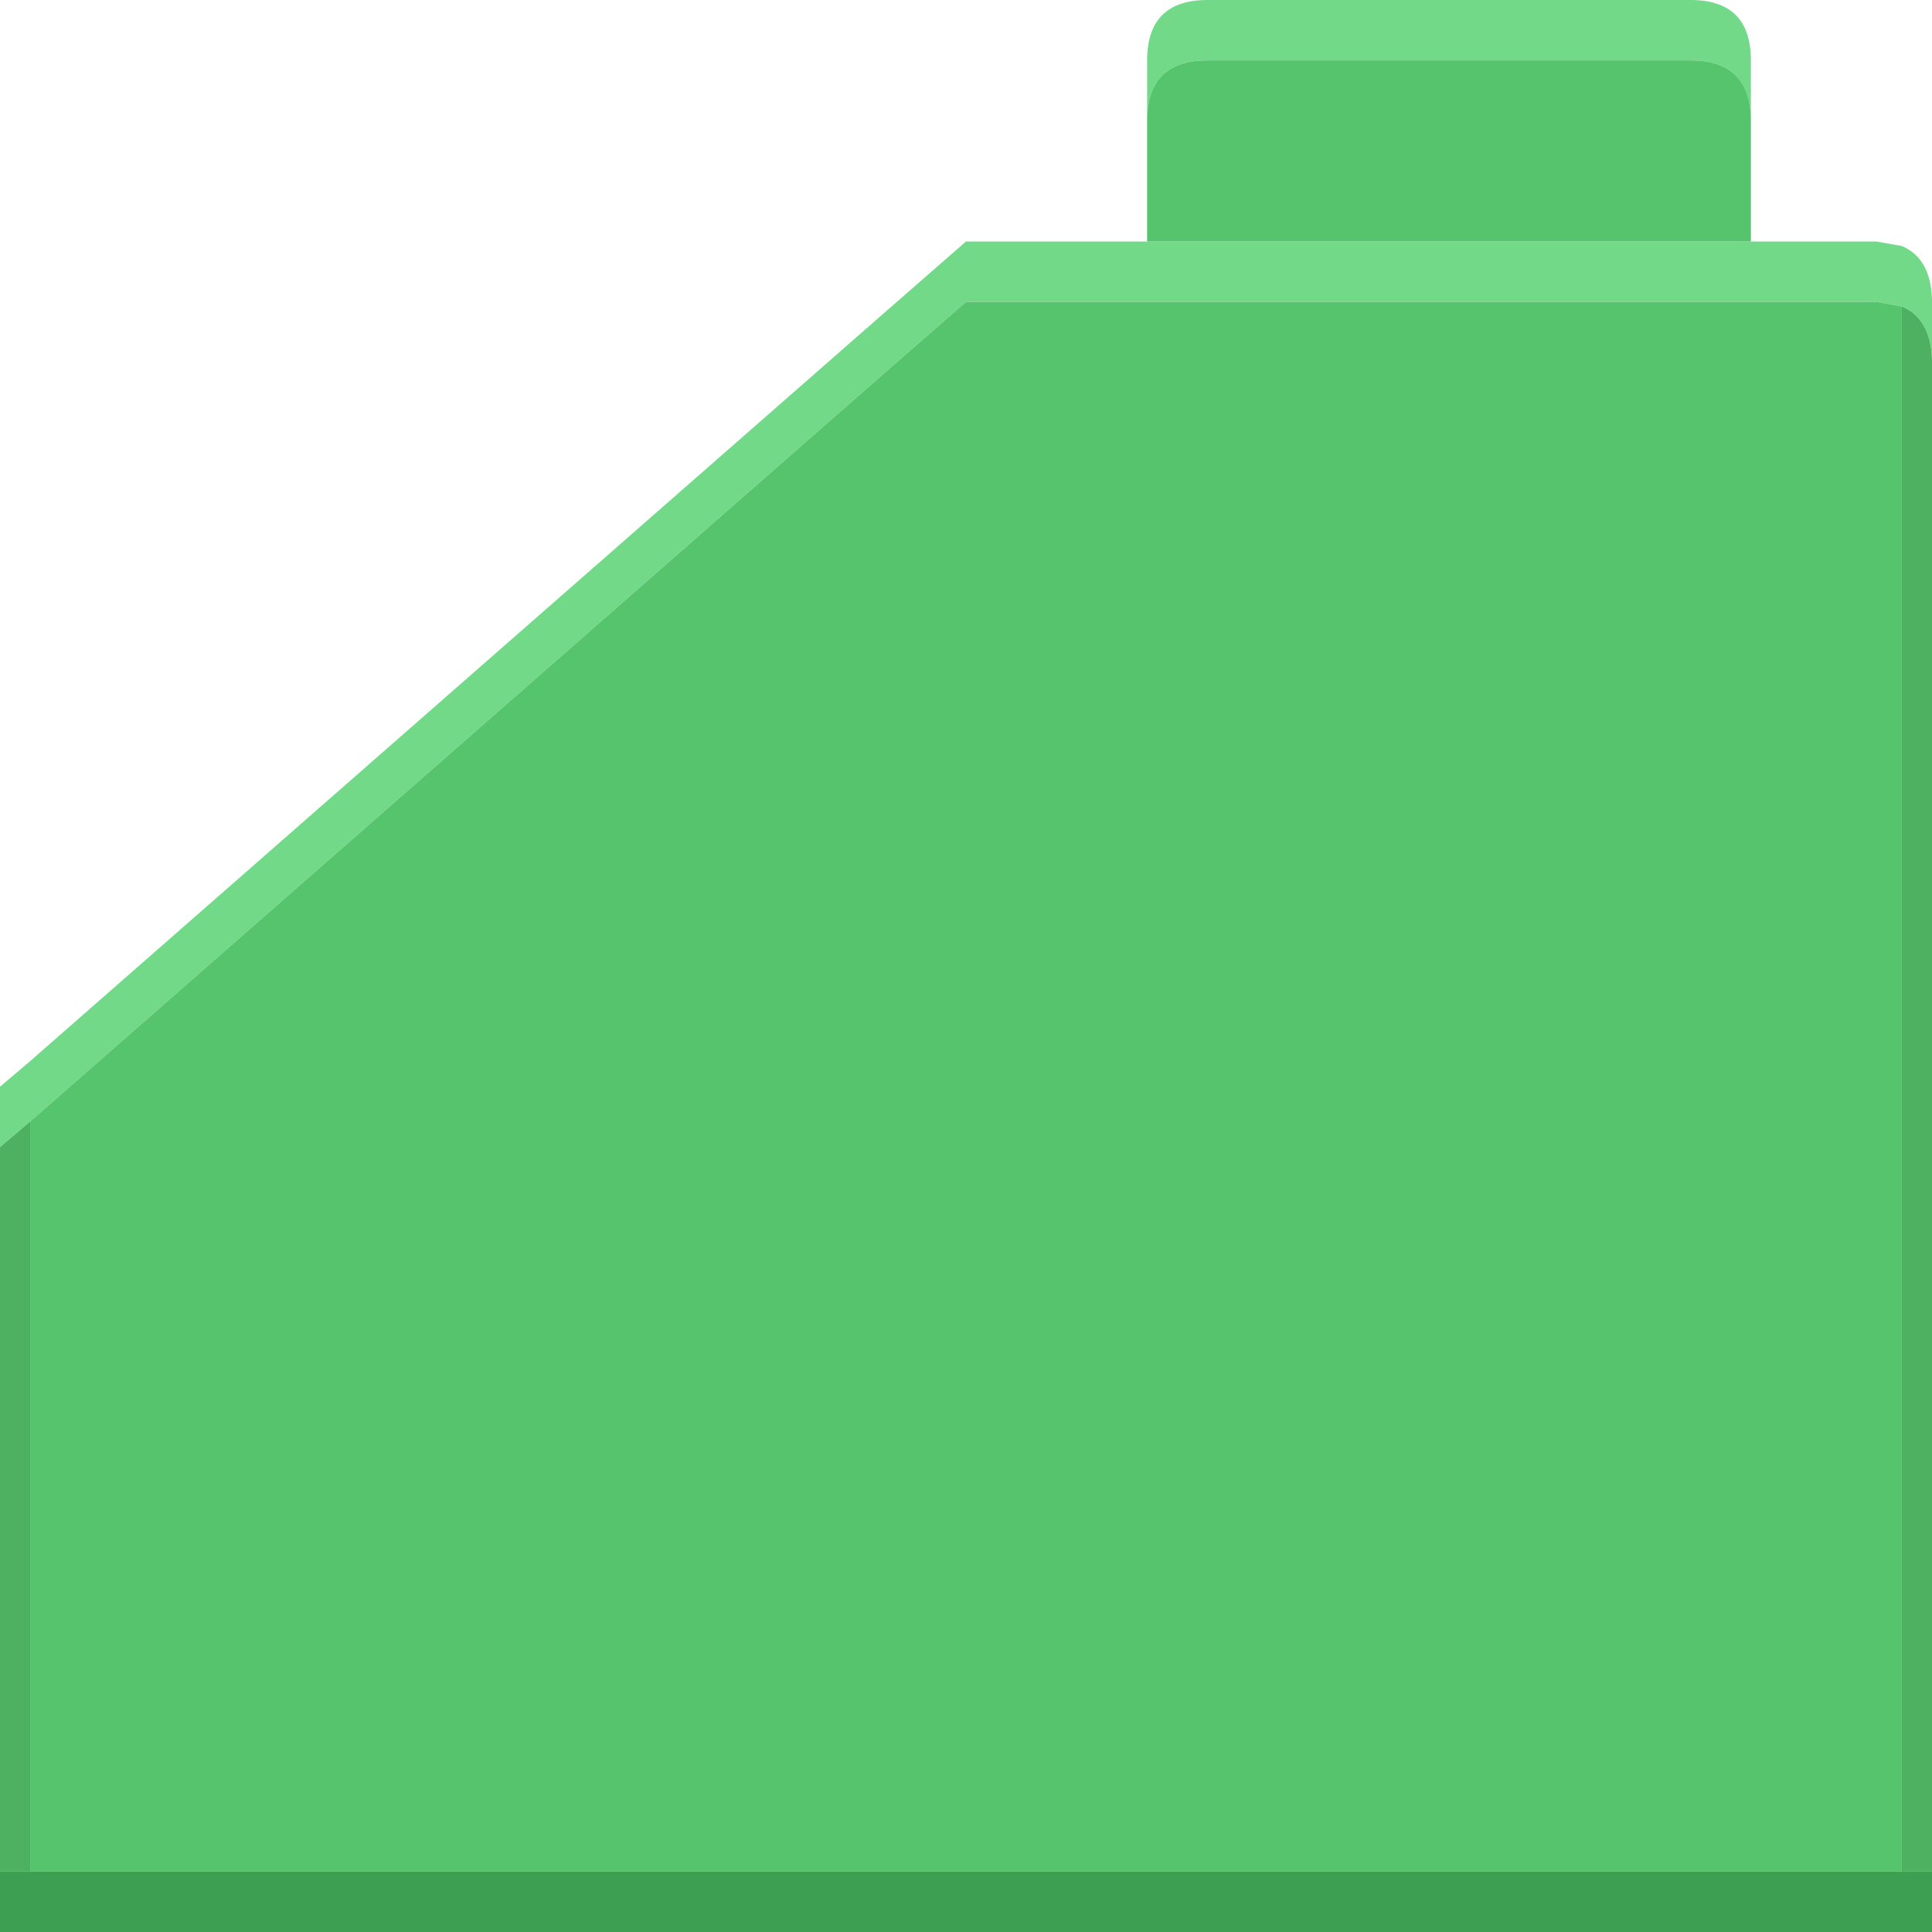 <svg width="64" height="64" xmlns="http://www.w3.org/2000/svg" xmlns:xlink="http://www.w3.org/1999/xlink">
  <defs/>
  <g>
    <path stroke="none" fill="#71D987" d="M38 3.9 L38 2 Q38 0 40 0 L56 0 Q58 0 58 2 L58 3.9 Q57.95 2 56 2 L40 2 Q38.05 2 38 3.9 M58 8 L62.15 8 63 8.15 Q63.95 8.55 64 9.9 L64 11.9 Q63.95 10.55 63 10.15 L62.15 10 32 10 29.25 12.4 1 37.15 0 38 0 36 1 35.15 29.25 10.4 32 8 38 8 58 8"/>
    <path stroke="none" fill="#56C46D" d="M58 8 L38 8 38 3.9 Q38.05 2 40 2 L56 2 Q57.95 2 58 3.9 L58 8 M1 37.15 L29.25 12.4 32 10 62.15 10 63 10.15 63 62 1 62 1 37.15"/>
    <path stroke="none" fill="#4EB162" d="M1 37.15 L1 62 0 62 0 38 1 37.15 M64 11.9 L64 62 63 62 63 10.15 Q63.95 10.55 64 11.9"/>
    <path stroke="none" fill="#3D9F51" d="M64 62 L64 64 0 64 0 62 1 62 63 62 64 62"/>
  </g>
</svg>